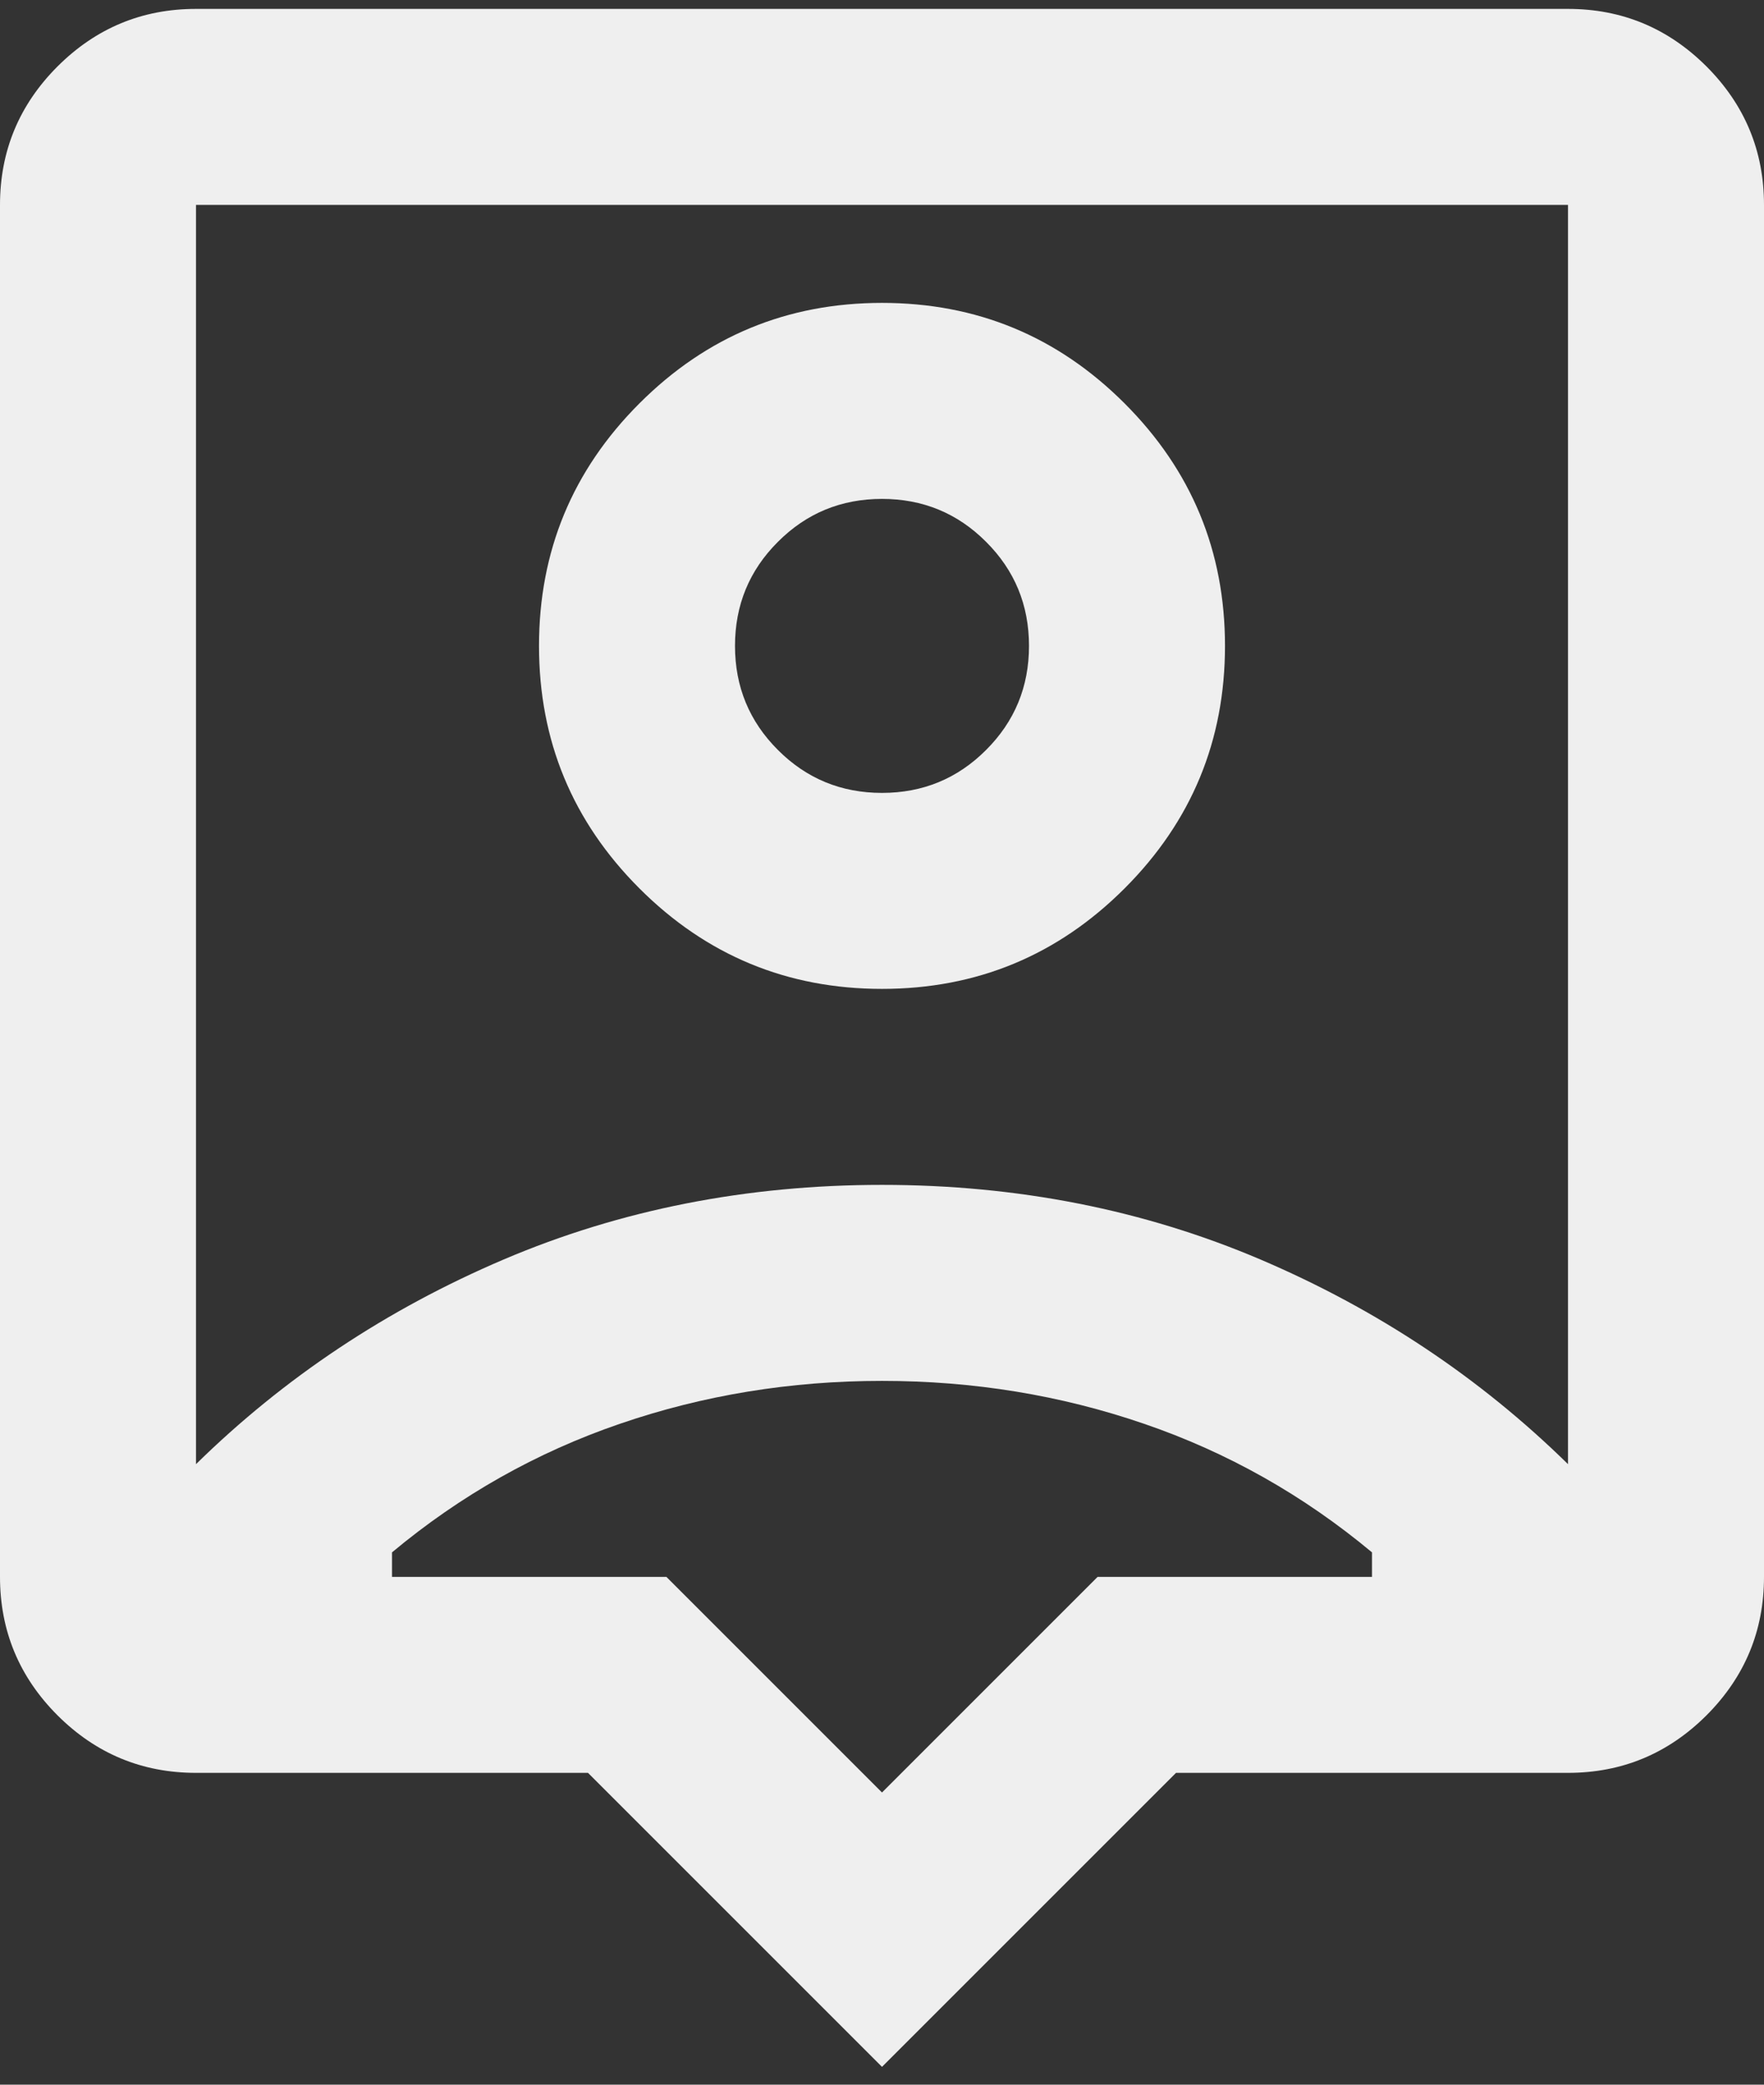 <svg width="66" height="78" viewBox="0 0 66 78" fill="none" xmlns="http://www.w3.org/2000/svg">
<rect x="0" y="0" width="66" height="78" fill="#333333" stroke="none"/>
<path d="M33 77.333L22 66.333H7.333C5.317 66.333 3.59 65.616 2.152 64.181C0.717 62.744 0 61.017 0 59V7.667C0 5.65 0.717 3.923 2.152 2.486C3.59 1.051 5.317 0.333 7.333 0.333H58.667C60.683 0.333 62.41 1.051 63.848 2.486C65.283 3.923 66 5.65 66 7.667V59C66 61.017 65.283 62.744 63.848 64.181C62.41 65.616 60.683 66.333 58.667 66.333H44L33 77.333ZM7.333 54.783C10.633 51.544 14.469 48.992 18.839 47.127C23.208 45.265 27.928 44.333 33 44.333C38.072 44.333 42.794 45.265 47.164 47.127C51.533 48.992 55.367 51.544 58.667 54.783V7.667H7.333V54.783ZM33 37C36.544 37 39.569 35.747 42.075 33.242C44.581 30.736 45.833 27.711 45.833 24.167C45.833 20.622 44.581 17.597 42.075 15.092C39.569 12.586 36.544 11.333 33 11.333C29.456 11.333 26.431 12.586 23.925 15.092C21.419 17.597 20.167 20.622 20.167 24.167C20.167 27.711 21.419 30.736 23.925 33.242C26.431 35.747 29.456 37 33 37ZM33 29.667C31.472 29.667 30.174 29.131 29.106 28.061C28.035 26.992 27.5 25.694 27.5 24.167C27.5 22.639 28.035 21.341 29.106 20.273C30.174 19.202 31.472 18.667 33 18.667C34.528 18.667 35.826 19.202 36.894 20.273C37.965 21.341 38.5 22.639 38.5 24.167C38.5 25.694 37.965 26.992 36.894 28.061C35.826 29.131 34.528 29.667 33 29.667ZM33 67.067L41.067 59H51.333V58.083C48.767 55.944 45.925 54.341 42.808 53.273C39.692 52.202 36.422 51.667 33 51.667C29.578 51.667 26.308 52.202 23.192 53.273C20.075 54.341 17.233 55.944 14.667 58.083V59H24.933L33 67.067Z" fill="#EFEFEF"/>
</svg>
